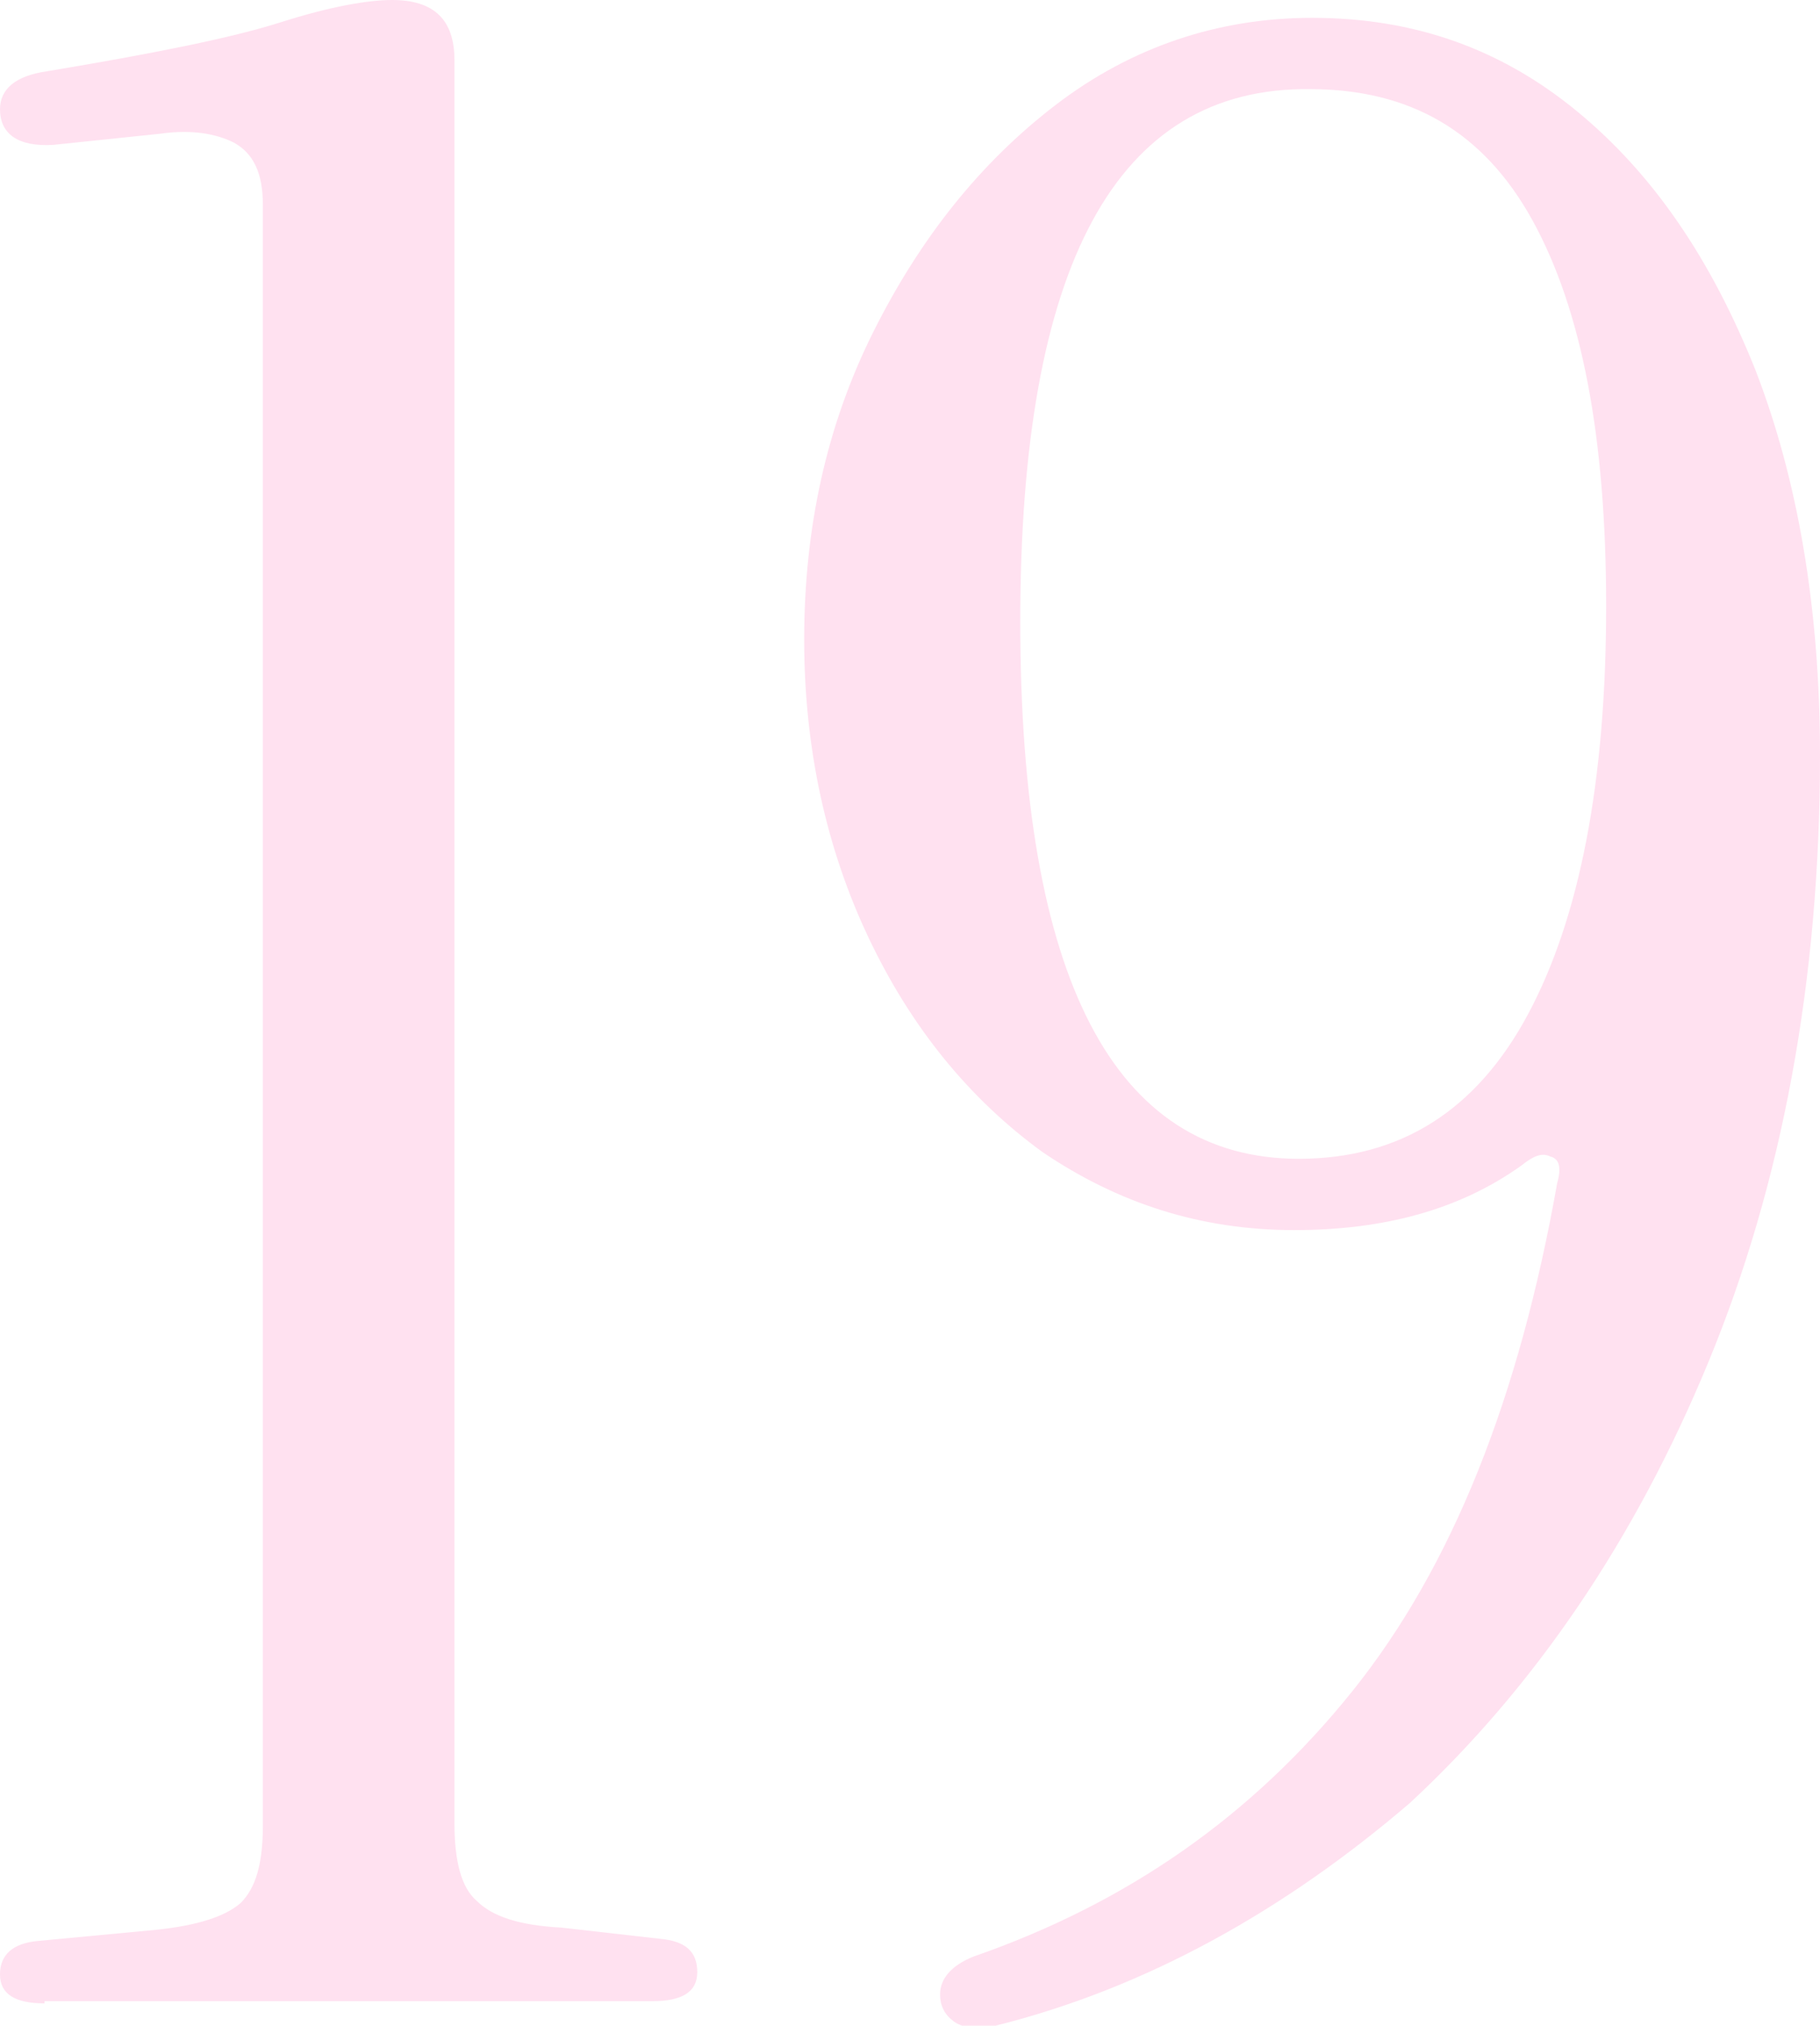 <?xml version="1.0" encoding="UTF-8"?> <svg xmlns="http://www.w3.org/2000/svg" xmlns:xlink="http://www.w3.org/1999/xlink" version="1.1" id="Слой_1" x="0px" y="0px" viewBox="0 0 81.7 90.9" style="enable-background:new 0 0 81.7 90.9;" xml:space="preserve"> <style type="text/css"> .st0{fill:#FFE7DC;} .st1{fill:#FFFFFF;} .st2{fill:#5F9774;} .st3{fill:#00432C;} .st4{fill:#1D1D1B;} .st5{fill:#FFD7E4;stroke:#1D1D1B;stroke-width:0.638;stroke-miterlimit:10;} .st6{fill:#FFAECF;} .st7{fill:#5B3922;} .st8{fill:#EFC4A2;} .st9{fill:#EF629C;} .st10{fill:#A07C48;} .st11{fill:#FFE1F1;} .st12{fill:#DD4A8C;} .st13{fill:#FFA1D5;} .st14{fill:#900B14;} .st15{fill:#CC5A91;} .st16{fill:#FFA4BA;} .st17{fill:#BE1622;} .st18{fill:#AA845B;} .st19{fill:#FFBC00;} .st20{fill:#8E0000;} .st21{fill:#840000;} .st22{fill:#56412C;} .st23{fill:#CA9E67;} .st24{fill:#4C3224;} .st25{fill:#D18BAA;} .st26{fill:#FFD2DC;} .st27{fill:#FFDDB8;} .st28{fill:#F4D0B8;} .st29{fill:#545454;} .st30{fill:#1C1C1C;} .st31{fill:#F2AFD2;} .st32{fill:#E5B7CA;} .st33{fill:#EFAFC8;} .st34{fill:#C47C96;} .st35{fill:#FFD2DC;stroke:#000000;stroke-width:0.4;stroke-miterlimit:10;} .st36{fill:#FFCCE8;} .st37{fill:#FF83B6;} .st38{fill:#B75374;} .st39{fill:#CE6585;} .st40{fill:#ED8AAB;} .st41{fill:#F4F4F4;} .st42{fill:#3C5B47;} .st43{fill:#A67C52;} .st44{fill:#42210B;} .st45{fill:none;stroke:#000000;stroke-width:0;stroke-miterlimit:10;} .st46{fill:#668FAA;} .st47{fill:#FFE1F0;} .st48{fill:#F6F6F6;} .st49{fill:#3A6384;} .st50{fill:#5B3216;} .st51{fill:#FFD2EB;} .st52{fill:#493628;} .st53{fill:#684A35;} .st54{fill:#F7638D;} .st55{fill:#FFF8F9;} .st56{fill:#FFFFFF;stroke:#1D1D1B;stroke-miterlimit:10;} .st57{fill:#5C9159;stroke:#000000;stroke-width:0.4;stroke-miterlimit:10;} .st58{fill:#FFD2E3;} .st59{fill:#FF80AE;} .st60{fill:#FFCCE1;} .st61{fill:#FFE600;} .st62{fill:#D3317A;} .st63{fill:#FFE3EB;} .st64{fill:#7FD672;} .st65{fill:#966A3E;} .st66{fill:#FFABC3;} .st67{fill:#5E3D27;} .st68{fill:#FF80B1;} .st69{fill:#FF6EA9;} .st70{fill:#FFB0C8;} .st71{fill:#E50027;} .st72{fill:#EFD0AF;} .st73{fill:#E04694;} .st74{fill:#FFBDDD;} .st75{fill:#FFB600;} .st76{fill:#568740;} .st77{fill:#890717;} .st78{fill:#FF85B4;} .st79{fill:#990013;} .st80{fill:#BC172B;} .st81{fill:#C62E40;} .st82{fill:#D64C5C;} .st83{fill:#FFC5DA;} .st84{fill:#E5233A;} .st85{fill:#DD588E;} .st86{fill:#FFBDD5;} .st87{fill:#DB7DAA;} .st88{fill:#E8AACB;} .st89{fill:#911323;} .st90{fill:#EA9BC8;} .st91{fill:#EAB868;} .st92{fill:#CC7292;} .st93{fill:#EFA8CA;} .st94{fill:#FFDCF1;} .st95{fill:#FFC7E6;} .st96{fill:#6D3E1F;} .st97{fill:#358750;} </style> <g> <path class="st47" d="M2,89.9c-1.3,0-2-0.4-2-1.3c0-0.9,0.6-1.4,1.7-1.5L7,86.6c1.9-0.2,3.1-0.6,3.8-1.2c0.7-0.7,1-1.8,1-3.5V9.2 c0-1.4-0.4-2.3-1.3-2.8C9.7,6,8.6,5.8,7.2,6L2.4,6.5C0.8,6.6,0,6,0,4.9C0,4,0.7,3.4,2.1,3.2C6.9,2.4,10.4,1.7,12.6,1 c2.2-0.7,3.9-1,5-1c1.9,0,2.8,0.9,2.8,2.7v79.1c0,1.7,0.3,2.9,1,3.5c0.7,0.7,1.9,1.1,3.8,1.2l4.4,0.5c1.2,0.1,1.7,0.6,1.7,1.5 c0,0.9-0.7,1.3-2,1.3H2z"></path> <path class="st47" d="M44.7,90.9c-0.9,0.2-1.5,0.1-1.9-0.2c-0.4-0.3-0.6-0.7-0.6-1.2c0-0.7,0.5-1.3,1.5-1.7 c6.9-2.4,12.5-6.3,17-11.9c4.5-5.6,7.5-13.2,9.2-22.8c0.2-0.7,0.1-1.1-0.3-1.2c-0.4-0.2-0.8,0-1.3,0.4c-2.8,2-6.2,2.9-10.2,2.9 c-4.2,0-7.9-1.2-11.3-3.5c-3.3-2.4-5.9-5.6-7.8-9.6c-1.9-4-2.9-8.5-2.9-13.4c0-5,1-9.6,3.1-13.8c2.1-4.2,4.8-7.6,8.2-10.2 c3.4-2.6,7.3-3.9,11.5-3.9c4.6,0,8.5,1.4,11.9,4.2c3.4,2.8,6,6.6,8,11.6c1.9,4.9,2.9,10.7,2.9,17.3c0,10.1-1.7,19.2-5,27.2 c-3.3,8-7.8,14.6-13.4,19.8C57.7,85.7,51.5,89.2,44.7,90.9z M45.8,27.9C45.8,43.9,50,52,58.3,52c4.6,0,8-2.2,10.3-6.5 c2.3-4.3,3.5-10.4,3.5-18.3c0-7.6-1.1-13.3-3.3-17.3c-2.2-4-5.5-5.9-10-5.9C50.1,3.9,45.8,11.9,45.8,27.9z"></path> </g> </svg> 
